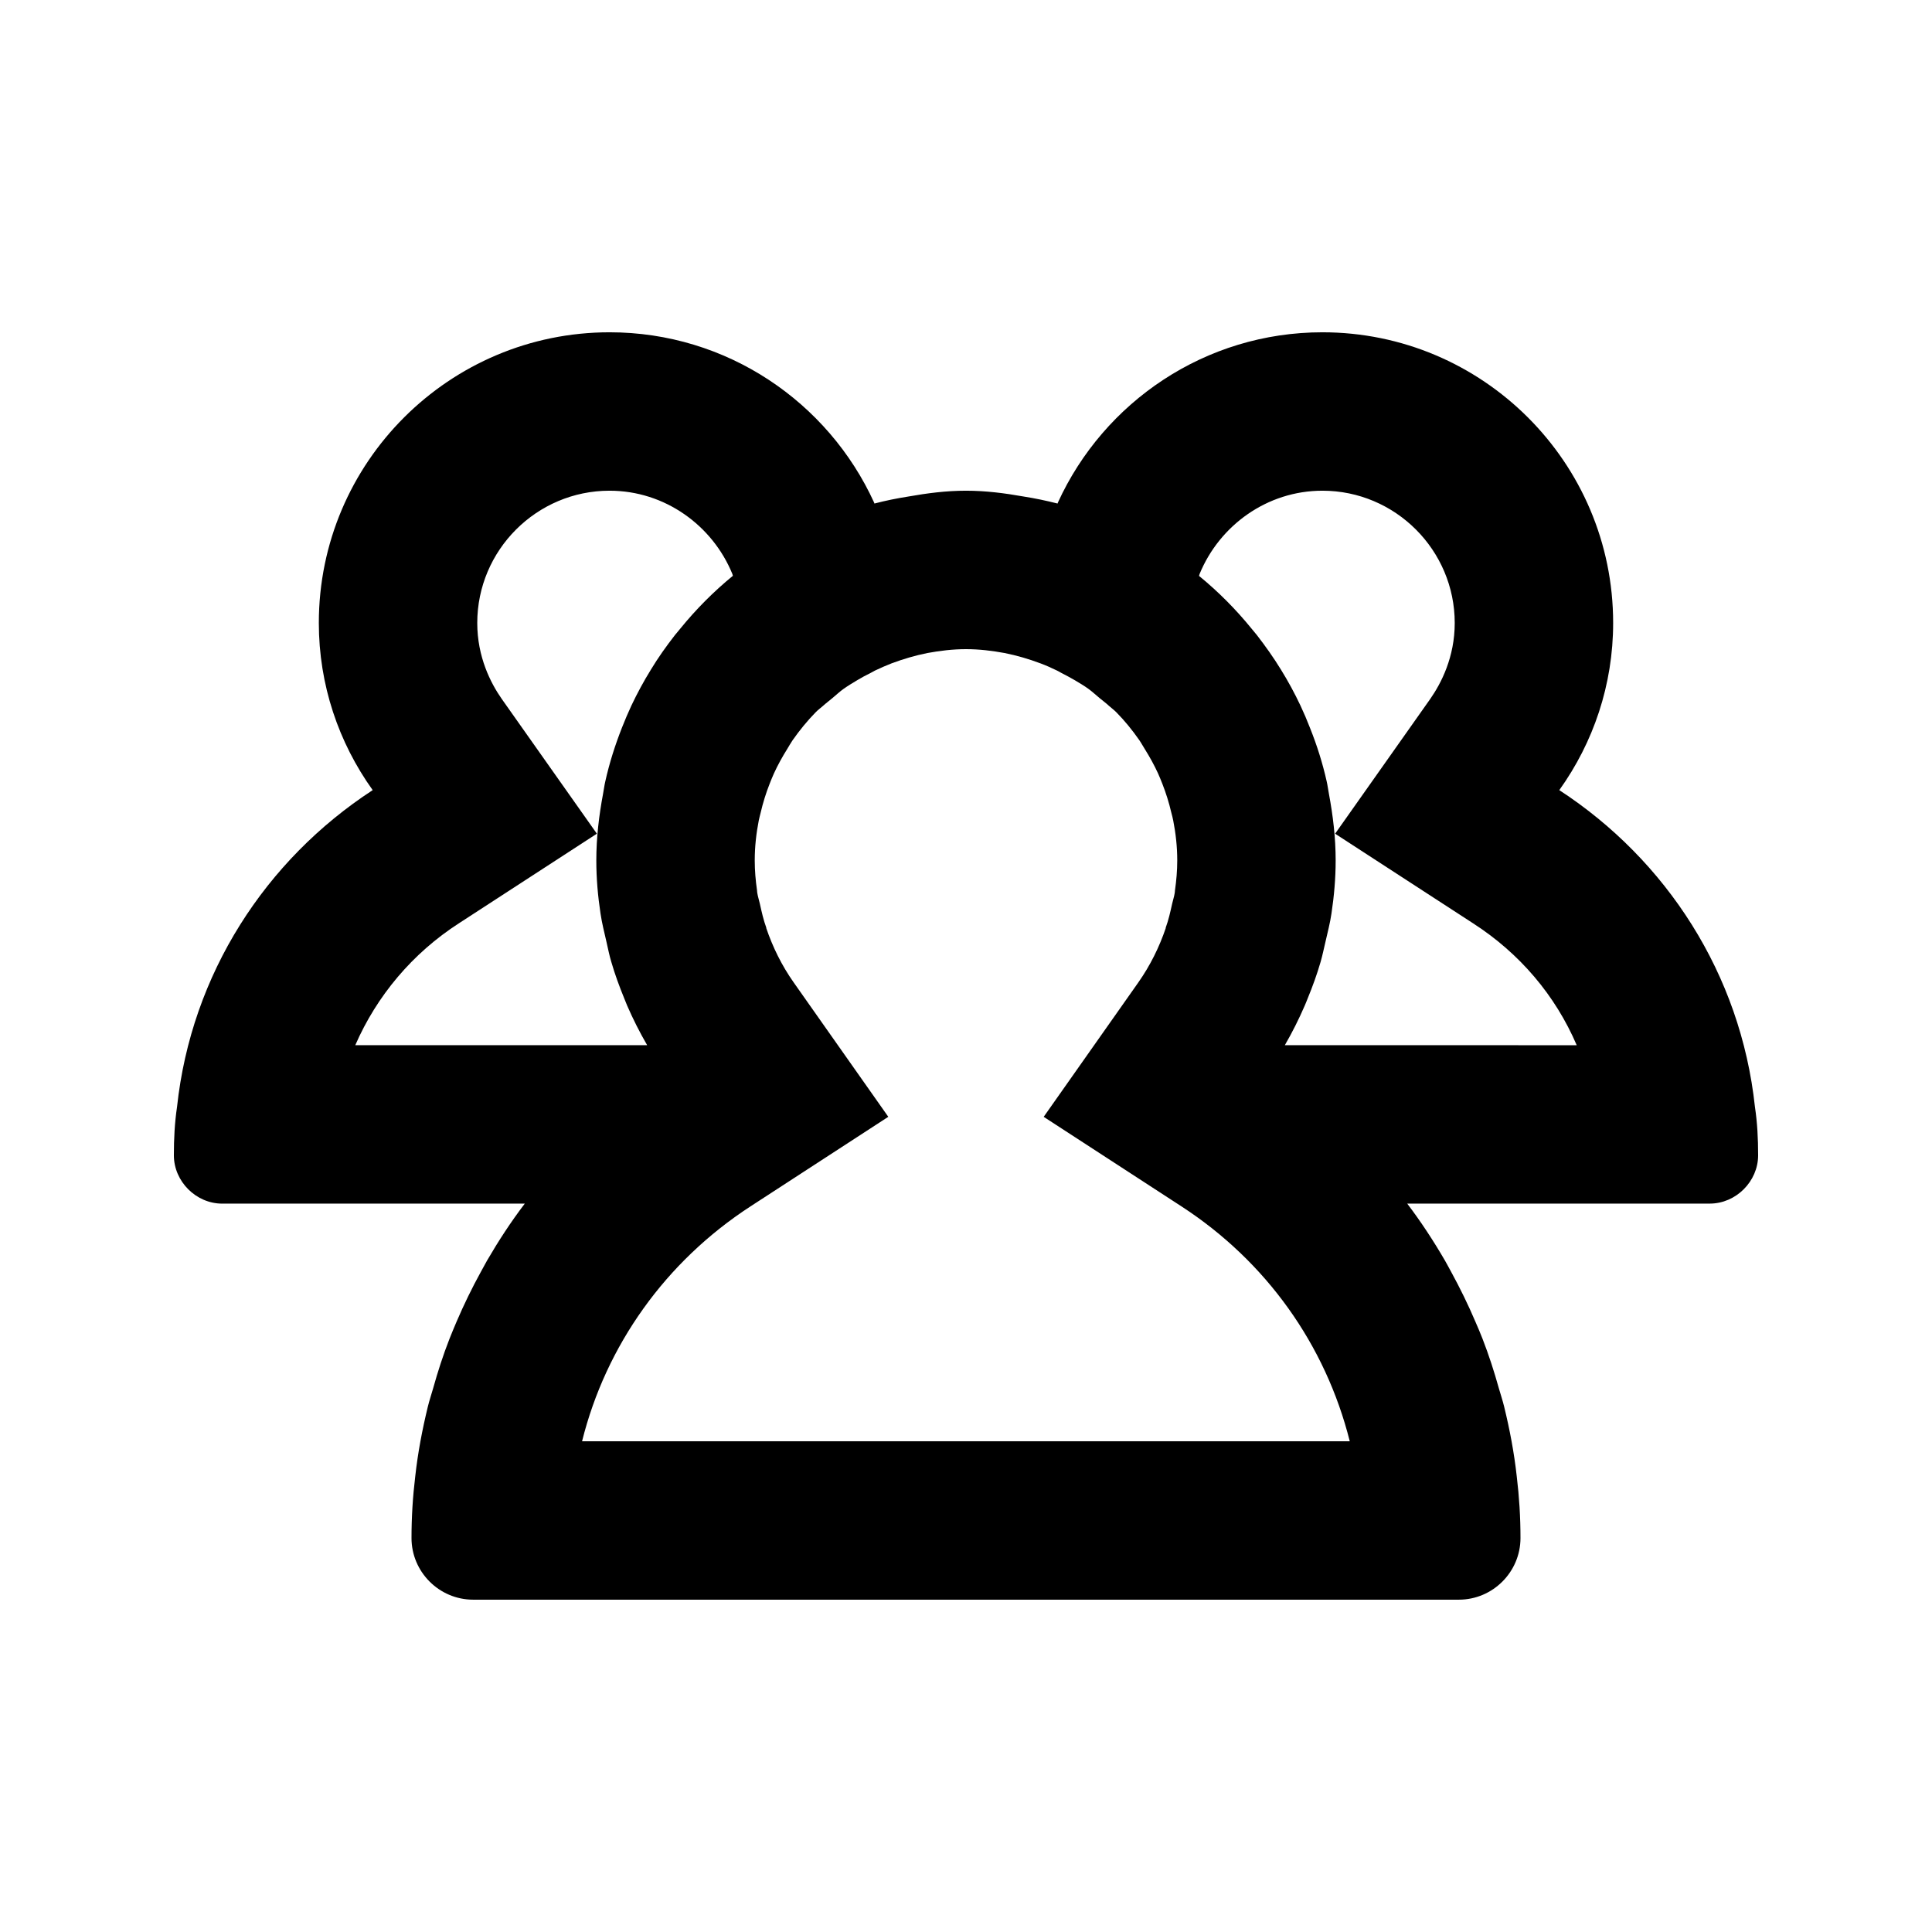 <?xml version="1.0" encoding="UTF-8"?>
<!-- Uploaded to: ICON Repo, www.iconrepo.com, Generator: ICON Repo Mixer Tools -->
<svg fill="#000000" width="800px" height="800px" version="1.1" viewBox="144 144 512 512" xmlns="http://www.w3.org/2000/svg">
 <path d="m609.08 437.36c-3.777-35.266-23.512-65.496-51.852-83.969 9.027-12.594 14.273-27.918 14.273-44.293 0.004-42.613-34.633-77.039-77.039-77.039-31.066 0-57.938 18.473-70.113 45.133-0.043 0.082-0.043 0.168-0.082 0.25-2.981-0.754-5.961-1.387-9.047-1.867-4.977-0.883-9.992-1.531-15.219-1.531s-10.242 0.652-15.219 1.531c-3.086 0.484-6.066 1.09-9.047 1.867-0.043-0.082-0.043-0.168-0.082-0.25-12.18-26.66-39.051-45.133-70.117-45.133-42.406 0-77.043 34.426-77.043 77.039 0 16.375 5.246 31.699 14.273 44.293-28.34 18.473-48.07 48.703-51.852 83.969-0.625 4.199-0.836 8.398-0.836 12.805 0 6.93 5.879 12.809 12.805 12.809h80.191c-3.652 4.785-6.949 9.844-9.992 15.074-0.566 0.988-1.09 1.973-1.637 2.981-2.371 4.305-4.512 8.711-6.465 13.266-0.629 1.492-1.258 2.961-1.848 4.473-1.684 4.301-3.109 8.707-4.367 13.223-0.461 1.617-0.988 3.168-1.387 4.809-1.469 6.047-2.644 12.176-3.336 18.473-0.652 5.394-0.988 10.789-0.988 16.328 0 8.984 7.348 16.332 16.332 16.332h261.23c8.984 0 16.328-7.348 16.328-16.332 0-5.543-0.336-10.938-0.988-16.332-0.691-6.297-1.867-12.449-3.336-18.473-0.398-1.637-0.922-3.191-1.387-4.809-1.258-4.512-2.688-8.941-4.367-13.246-0.586-1.512-1.219-2.981-1.867-4.473-1.93-4.535-4.094-8.941-6.445-13.246-0.547-0.988-1.07-1.996-1.637-2.981-3.043-5.227-6.34-10.266-9.992-15.074h80.191c6.926 0 12.805-5.879 12.805-12.805 0-4.402-0.207-8.602-0.84-12.801zm-370.93-16.371c5.668-13.016 15.113-24.352 27.5-32.328l36.527-23.723-25.191-35.688c-2.938-4.195-6.508-11.125-6.508-20.152 0-19.312 15.746-35.055 35.059-35.055 14.695 0 27.289 9.238 32.539 22.043 0.062 0.168 0.082 0.336 0.148 0.504-5.121 4.199-9.762 8.859-13.938 14-0.469 0.566-0.949 1.133-1.41 1.699-2.289 2.938-4.43 5.941-6.359 9.133-1.914 3.086-3.633 6.277-5.188 9.551-0.902 1.953-1.742 3.906-2.519 5.898-1.805 4.598-3.316 9.32-4.406 14.234-0.254 1.07-0.379 2.184-0.59 3.273-1.07 5.731-1.785 11.586-1.785 17.633 0 4.809 0.418 9.488 1.113 14.086 0.379 2.562 1.008 5.016 1.574 7.496 0.418 1.785 0.754 3.59 1.281 5.312 0.965 3.336 2.141 6.527 3.441 9.699 0.25 0.629 0.504 1.238 0.754 1.867 1.578 3.629 3.34 7.113 5.312 10.516zm60.102 104.96c6.34-25.422 22.125-47.609 44.629-62.242l36.527-23.742-25.086-35.625c-3.168-4.492-5.562-9.383-7.285-14.465 0.02 0.02 0.043 0.043 0.062 0.043-0.777-2.098-1.258-4.281-1.742-6.465-0.211-0.945-0.523-1.867-0.672-2.812-0.043-0.211-0.043-0.441-0.062-0.652-0.379-2.625-0.609-5.289-0.609-7.977 0-3.633 0.398-7.16 1.07-10.602 0.148-0.715 0.336-1.387 0.504-2.078 0.609-2.625 1.406-5.164 2.371-7.621 0.355-0.922 0.734-1.828 1.133-2.731 1.027-2.246 2.227-4.41 3.527-6.488 0.484-0.777 0.922-1.594 1.449-2.352 1.848-2.637 3.887-5.133 6.133-7.422 0.586-0.609 1.281-1.09 1.91-1.66 0.777-0.715 1.66-1.344 2.457-2.035 1.008-0.82 1.93-1.723 3-2.477 1.156-0.82 2.394-1.555 3.609-2.289 1.176-0.715 2.371-1.344 3.609-1.953 0.355-0.188 0.715-0.398 1.07-0.586 1.469-0.691 2.961-1.363 4.492-1.953h0.02c3.023-1.133 6.172-2.059 9.406-2.707 3.32-0.609 6.719-1.027 10.227-1.027 3.504 0 6.906 0.418 10.223 1.027 3.234 0.652 6.359 1.555 9.406 2.707h0.02c1.531 0.566 3.023 1.238 4.492 1.953 0.379 0.168 0.715 0.398 1.07 0.586 1.219 0.629 2.434 1.258 3.609 1.953 1.219 0.734 2.457 1.449 3.609 2.289 1.051 0.754 1.996 1.66 3 2.477 0.82 0.691 1.68 1.301 2.457 2.035 0.629 0.566 1.324 1.07 1.91 1.66 2.266 2.289 4.281 4.785 6.129 7.43 0.523 0.754 0.945 1.574 1.449 2.352 1.301 2.078 2.5 4.242 3.527 6.488 0.398 0.902 0.777 1.805 1.133 2.731 0.965 2.457 1.762 4.996 2.371 7.621 0.168 0.691 0.379 1.387 0.504 2.078 0.672 3.441 1.07 6.969 1.07 10.602 0 2.688-0.23 5.352-0.609 7.977-0.02 0.211-0.02 0.441-0.062 0.652-0.148 0.965-0.461 1.867-0.672 2.812-0.484 2.184-0.965 4.367-1.742 6.465 0.02-0.02 0.043-0.043 0.062-0.043-1.723 5.082-4.113 9.949-7.285 14.465l-25.086 35.625 36.527 23.742c22.418 14.57 38.164 36.652 44.586 62.242zm186.24-104.96c1.973-3.402 3.715-6.887 5.289-10.516 0.273-0.609 0.504-1.238 0.754-1.848 1.301-3.168 2.477-6.383 3.441-9.719 0.504-1.742 0.859-3.527 1.281-5.289 0.566-2.5 1.219-4.953 1.594-7.516 0.691-4.598 1.113-9.277 1.113-14.086 0-6.047-0.715-11.902-1.785-17.633-0.211-1.09-0.336-2.184-0.586-3.273-1.09-4.891-2.602-9.637-4.43-14.211-0.777-2.016-1.617-3.969-2.519-5.898-1.555-3.297-3.273-6.465-5.184-9.551-1.953-3.191-4.094-6.191-6.359-9.133-0.461-0.566-0.922-1.133-1.406-1.699-4.176-5.144-8.816-9.805-13.938-14 0.062-0.168 0.082-0.336 0.148-0.504 5.266-12.836 17.863-22.07 32.555-22.07 19.312 0 35.059 15.742 35.059 35.059 0 9.027-3.57 15.953-6.508 20.152l-25.191 35.688 36.527 23.723c12.387 7.977 21.832 19.102 27.5 32.328z"/>
</svg>